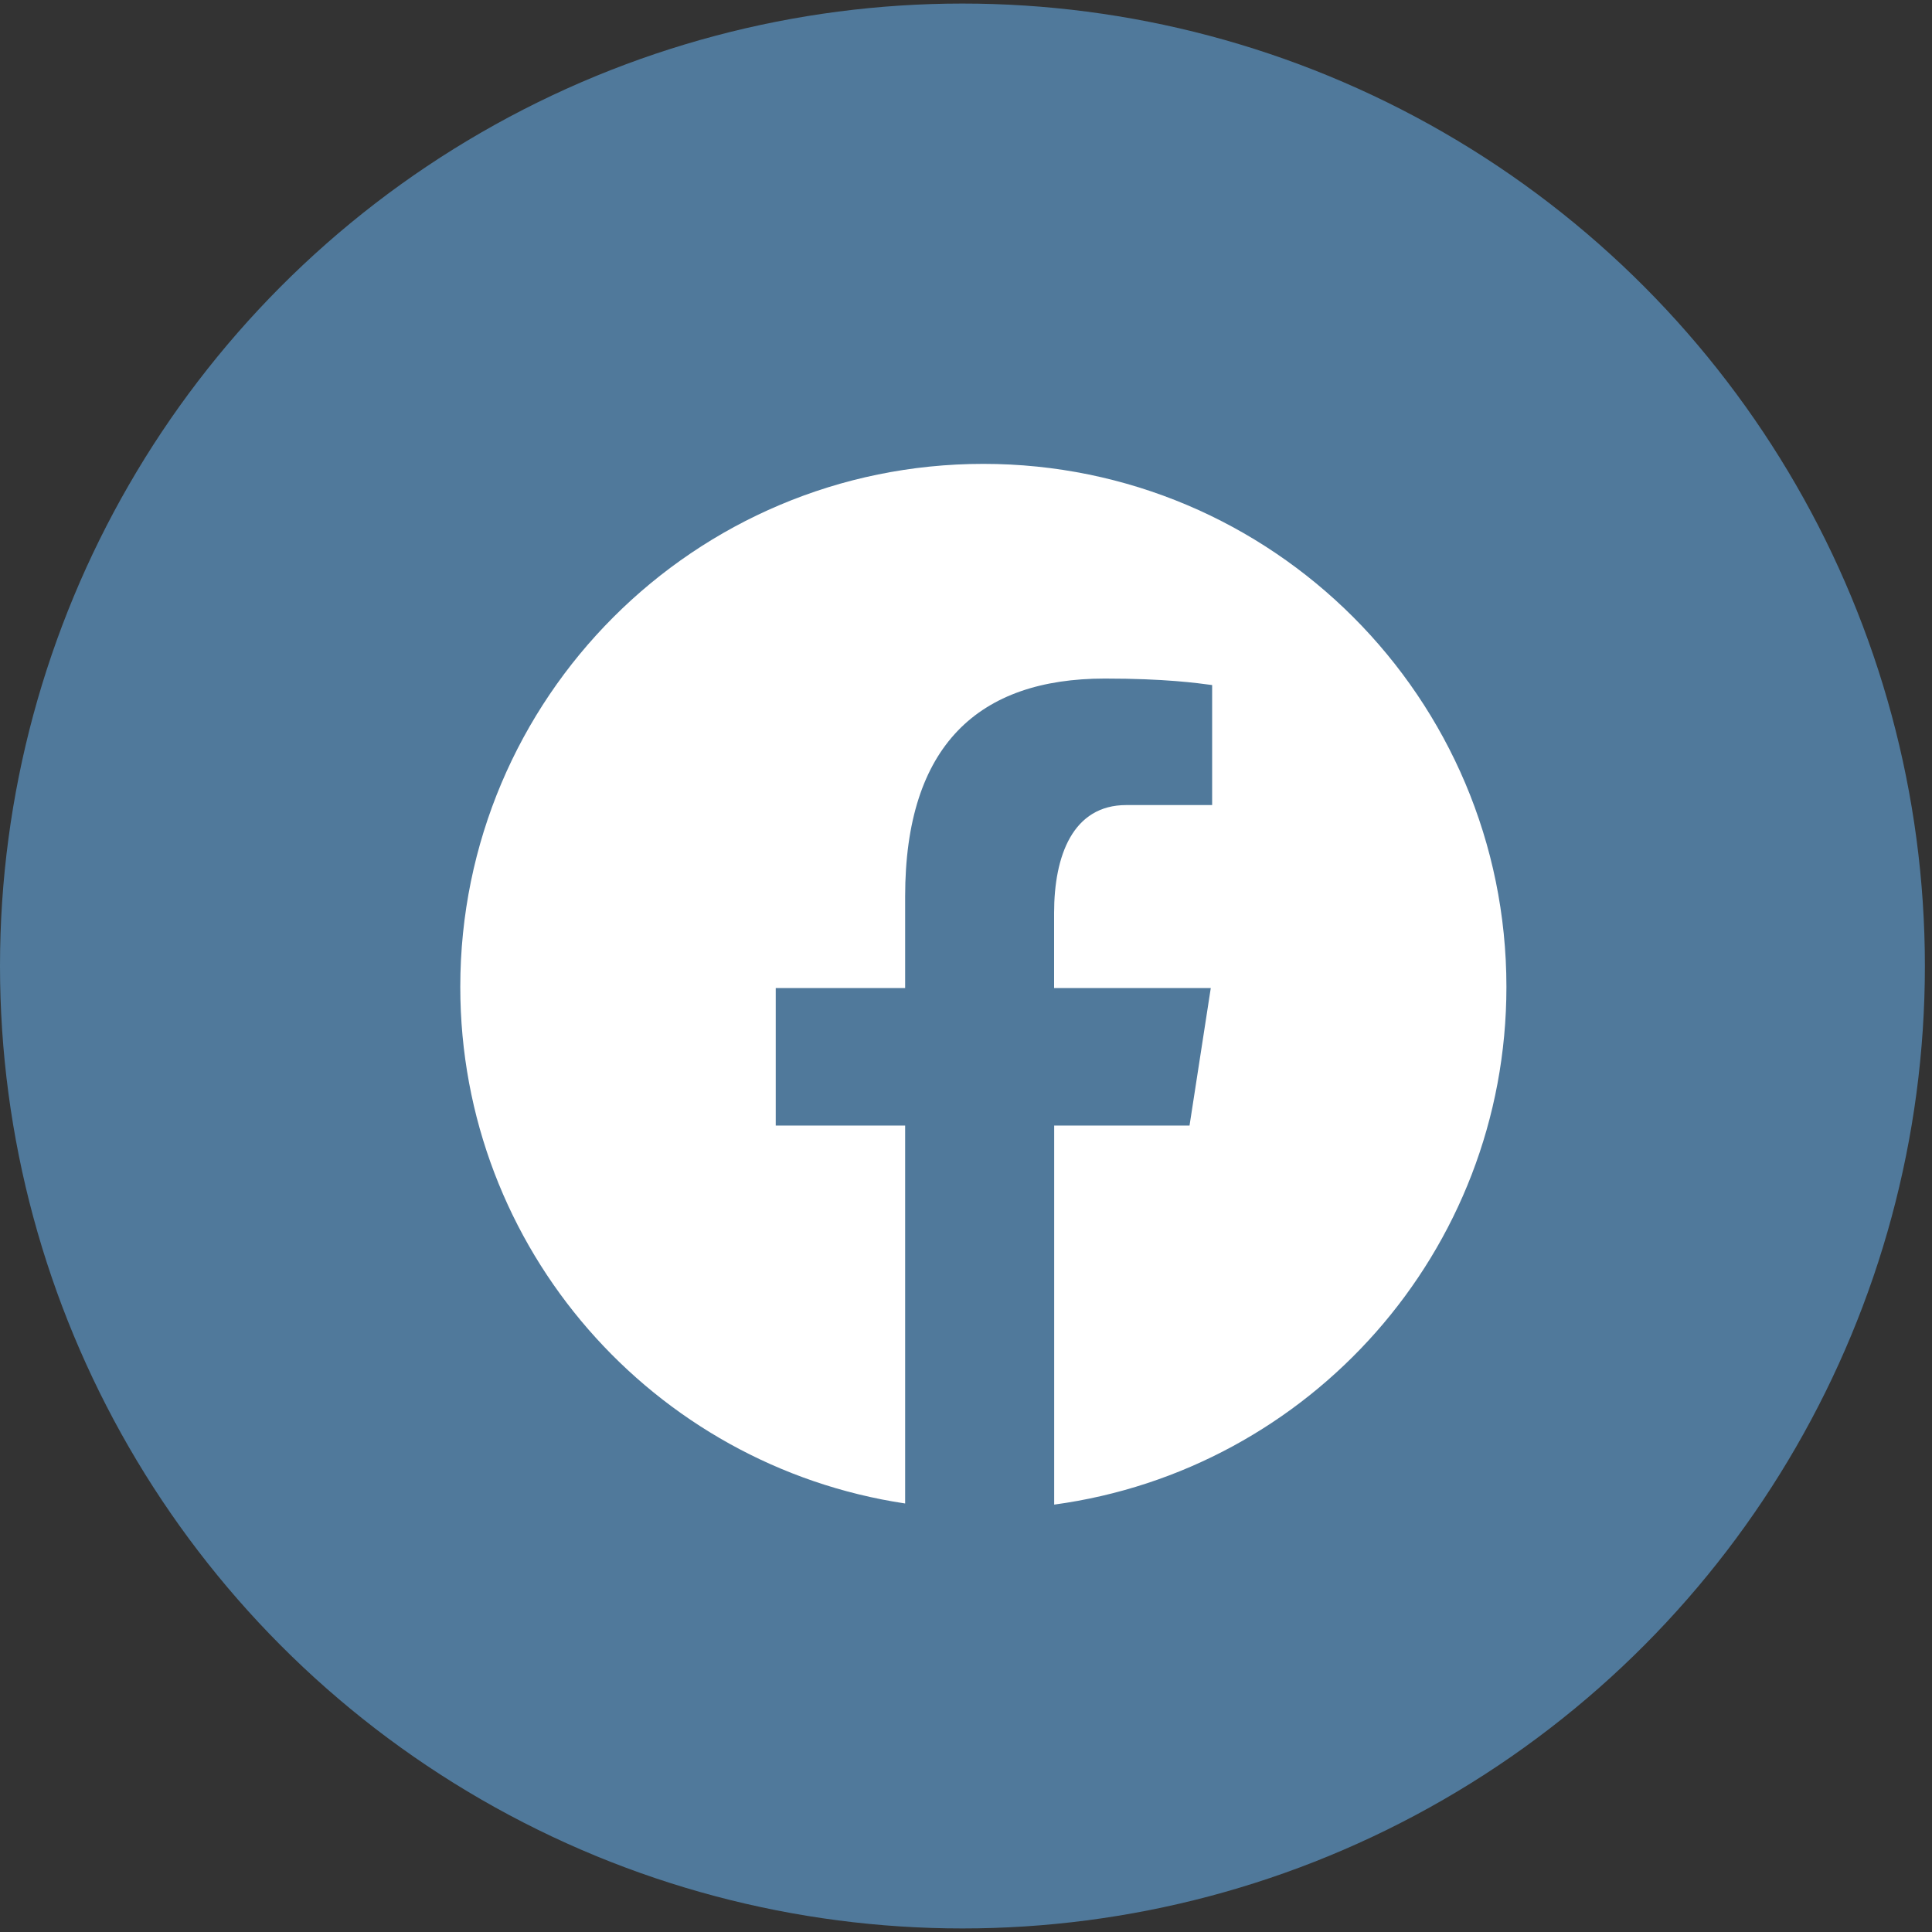 <svg width="50" height="50" viewBox="0 0 50 50" fill="none" xmlns="http://www.w3.org/2000/svg">
<rect x="0" y="0" width="50" height="50" fill="#333333" stroke="none"/>
<circle cx="24.908" cy="25" r="24.908" fill="#50799B"/>
<path d="M25.449 12.005C17.973 12.005 11.912 18.065 11.912 25.541C11.912 32.328 16.911 37.932 23.425 38.91V29.129H20.076V25.57H23.425V23.202C23.425 19.282 25.335 17.561 28.594 17.561C30.154 17.561 30.979 17.677 31.37 17.729V20.835H29.147C27.764 20.835 27.28 22.146 27.28 23.625V25.57H31.335L30.785 29.129H27.282V38.939C33.889 38.044 38.986 32.394 38.986 25.541C38.986 18.065 32.925 12.005 25.449 12.005Z" fill="white"/>
</svg>

